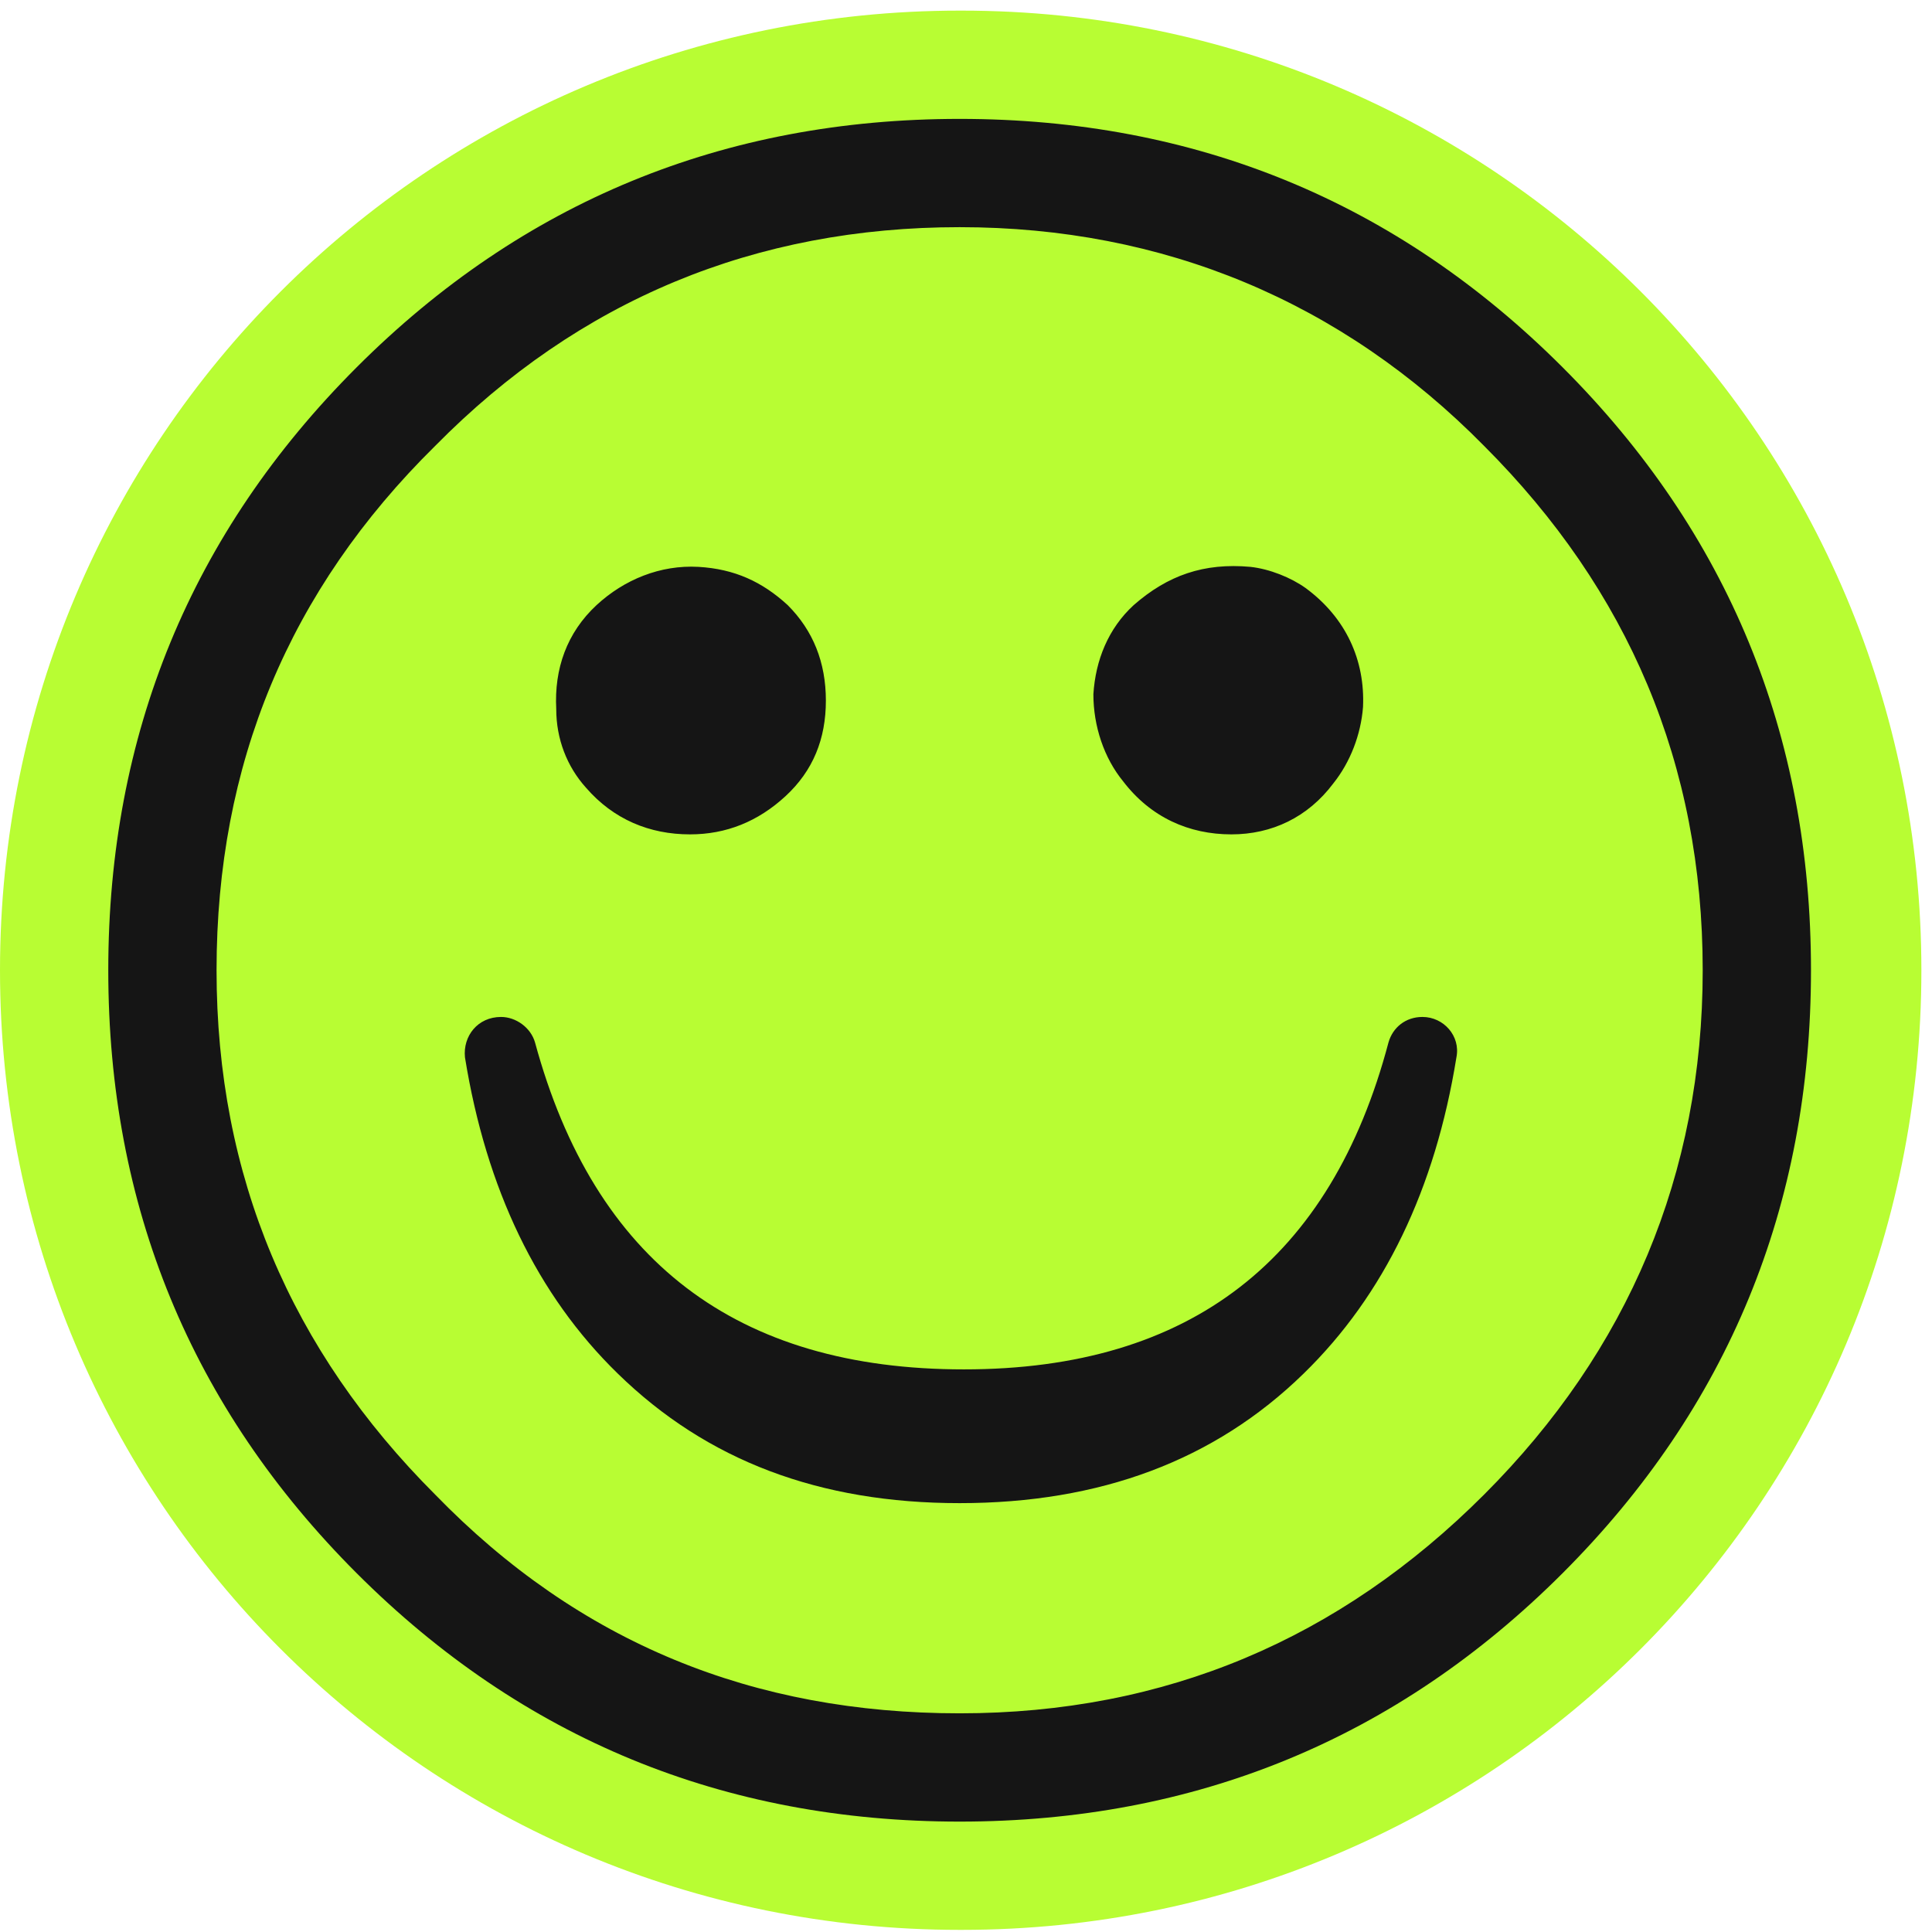 

<svg version="1.1" id="logo" xmlns="http://www.w3.org/2000/svg" xmlns:xlink="http://www.w3.org/1999/xlink" x="0px" y="0px"
	 viewBox="0 0 91 91" style="enable-background:new 0 0 91 91;" xml:space="preserve">
<style type="text/css">
	.st0{fill:#B8FD33;}
	.st1{clip-path:url(#SVGID_00000003798126185780477390000007543692879283402930_);}
	.st2{fill:#151515;}
</style>
<path class="st0" d="M45.2,0.5h0.1c25,0,45.2,20.2,45.2,45.2l0,0c0,25-20.2,45.2-45.2,45.2h-0.1C20.2,90.9,0,70.7,0,45.7l0,0
	C0,20.7,20.2,0.5,45.2,0.5z"/>
<g>
	<defs>
		<rect id="SVGID_1_" x="5.1" y="5.6" width="80.3" height="80.2"/>
	</defs>
	<clipPath id="SVGID_00000072265489400720172840000006747600152003114892_">
		<use xlink:href="#SVGID_1_"  style="overflow:visible;"/>
	</clipPath>
	<g style="clip-path:url(#SVGID_00000072265489400720172840000006747600152003114892_);">
		<path class="st2" d="M45.2,85.8c-11.1,0-20.6-3.9-28.4-11.7C9,66.3,5.1,56.8,5.1,45.7c0-11.1,3.9-20.6,11.7-28.4
			C24.6,9.5,34.1,5.6,45.2,5.6s20.6,3.9,28.4,11.7c7.8,7.8,11.7,17.3,11.7,28.4c0,11.1-3.9,20.6-11.7,28.4S56.3,85.8,45.2,85.8z
			 M45.2,80.7c9.7,0,17.9-3.5,24.7-10.3c6.8-6.8,10.3-15.1,10.3-24.7c0-9.7-3.5-17.9-10.3-24.7c-6.7-6.8-15.1-10.3-24.7-10.3
			S27.3,14.1,20.5,21C13.6,27.8,10.2,36,10.2,45.7c0,9.7,3.5,17.9,10.3,24.7C27.3,77.4,35.5,80.7,45.2,80.7z M23.6,47.9L23.6,47.9
			c0.7,0,1.4,0.5,1.6,1.2c2.8,10.3,9.5,15.4,20.2,15.4c10.7,0,17.3-5.2,20-15.4c0.2-0.7,0.8-1.2,1.6-1.2h0c1,0,1.8,0.9,1.6,1.9
			c-1,6.2-3.4,11.2-7.2,14.9c-4.2,4.1-9.6,6.1-16.2,6.1s-11.9-2-16.1-6.1c-3.8-3.7-6.2-8.7-7.2-14.9C21.8,48.8,22.5,47.9,23.6,47.9z
			 M32.5,39.3c-1.9,0-3.6-0.7-4.9-2.2c-0.9-1-1.4-2.3-1.4-3.7c-0.1-1.9,0.5-3.6,1.9-4.9c1.3-1.2,3-1.9,4.8-1.8
			c1.7,0.1,3,0.7,4.2,1.8c1.2,1.2,1.8,2.7,1.8,4.5s-0.6,3.3-1.9,4.5C35.7,38.7,34.2,39.3,32.5,39.3z M58,39.3c-2,0-3.8-0.8-5.1-2.5
			c-0.9-1.1-1.4-2.6-1.4-4.1c0.1-1.6,0.7-3.1,1.9-4.2c1.6-1.4,3.3-2,5.5-1.8c0.9,0.1,1.9,0.5,2.6,1c1.9,1.4,2.8,3.4,2.7,5.6
			c-0.1,1.3-0.6,2.6-1.4,3.6C61.6,38.5,59.9,39.3,58,39.3z"/>
	</g>
</g>
</svg>
